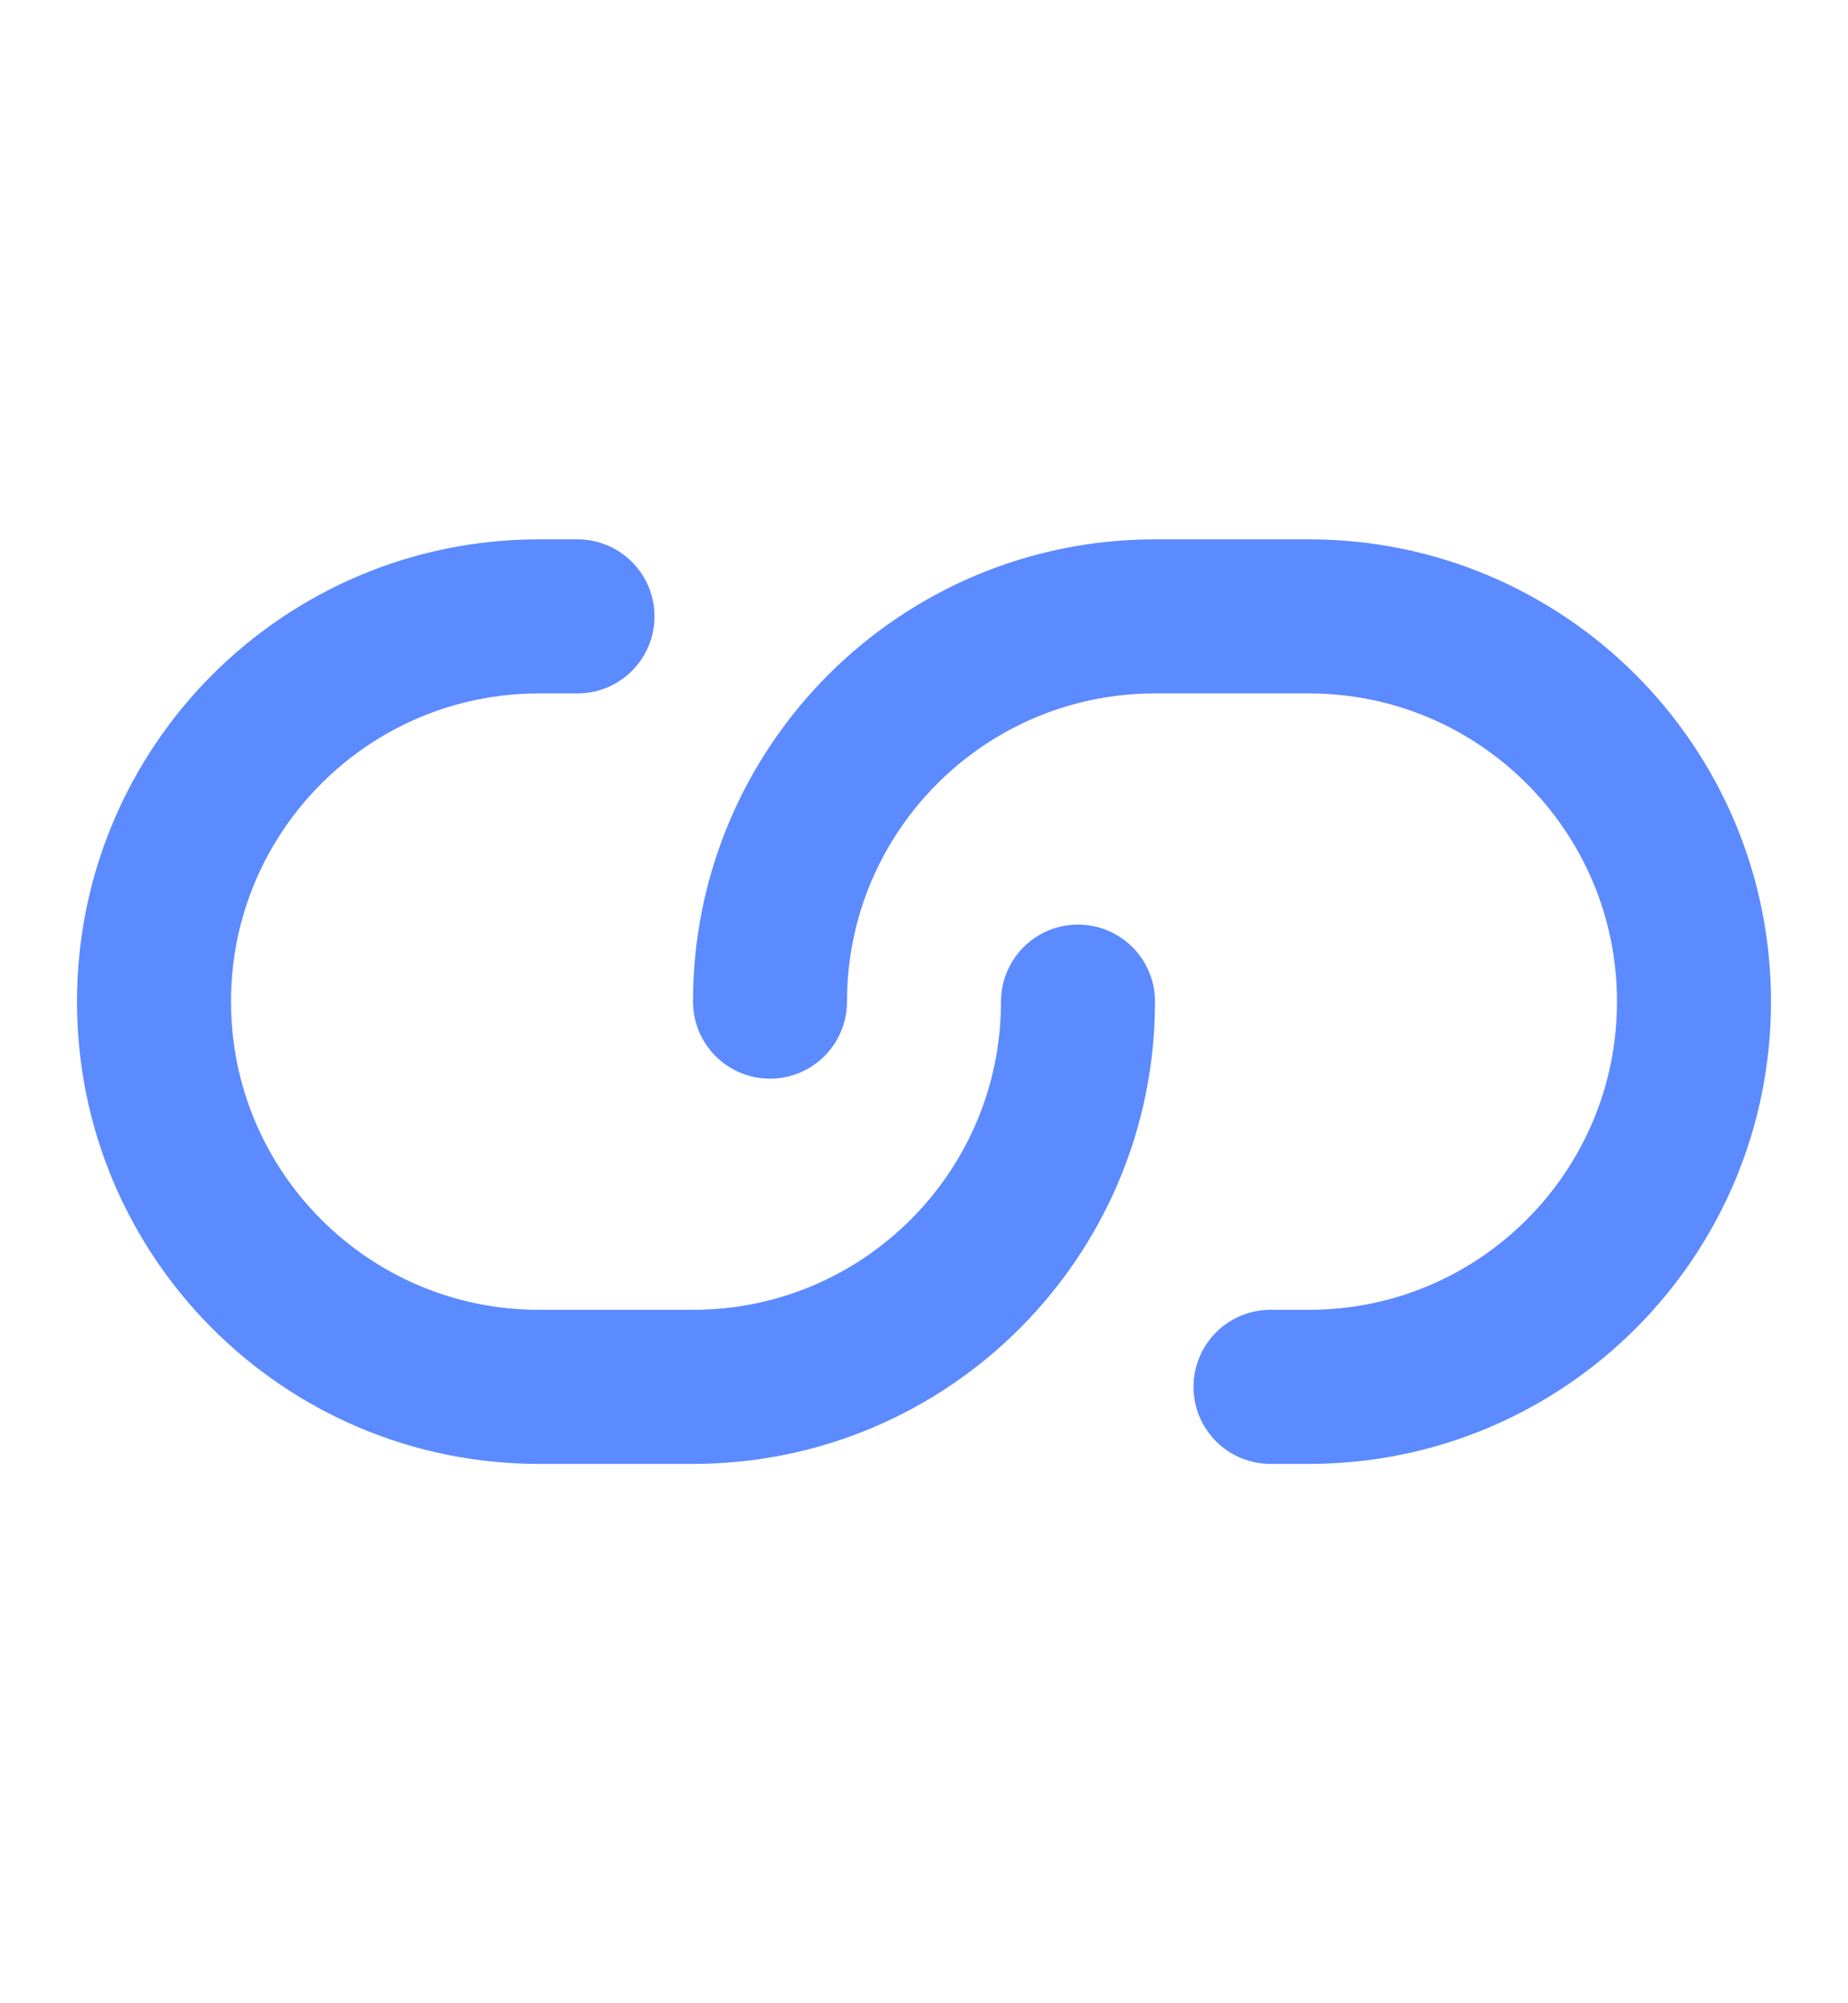 <svg width="24" height="26" viewBox="0 0 24 26" fill="none" xmlns="http://www.w3.org/2000/svg">
<path d="M7.5 8H7C4.239 8 2 10.239 2 13C2 15.761 4.239 18 7 18H9C11.761 18 14 15.761 14 13M16.5 18H17C19.761 18 22 15.761 22 13C22 10.239 19.761 8 17 8H15C12.239 8 10 10.239 10 13" stroke="#5C8AFF" stroke-width="2" stroke-linecap="round" stroke-linejoin="round"/>
</svg>
